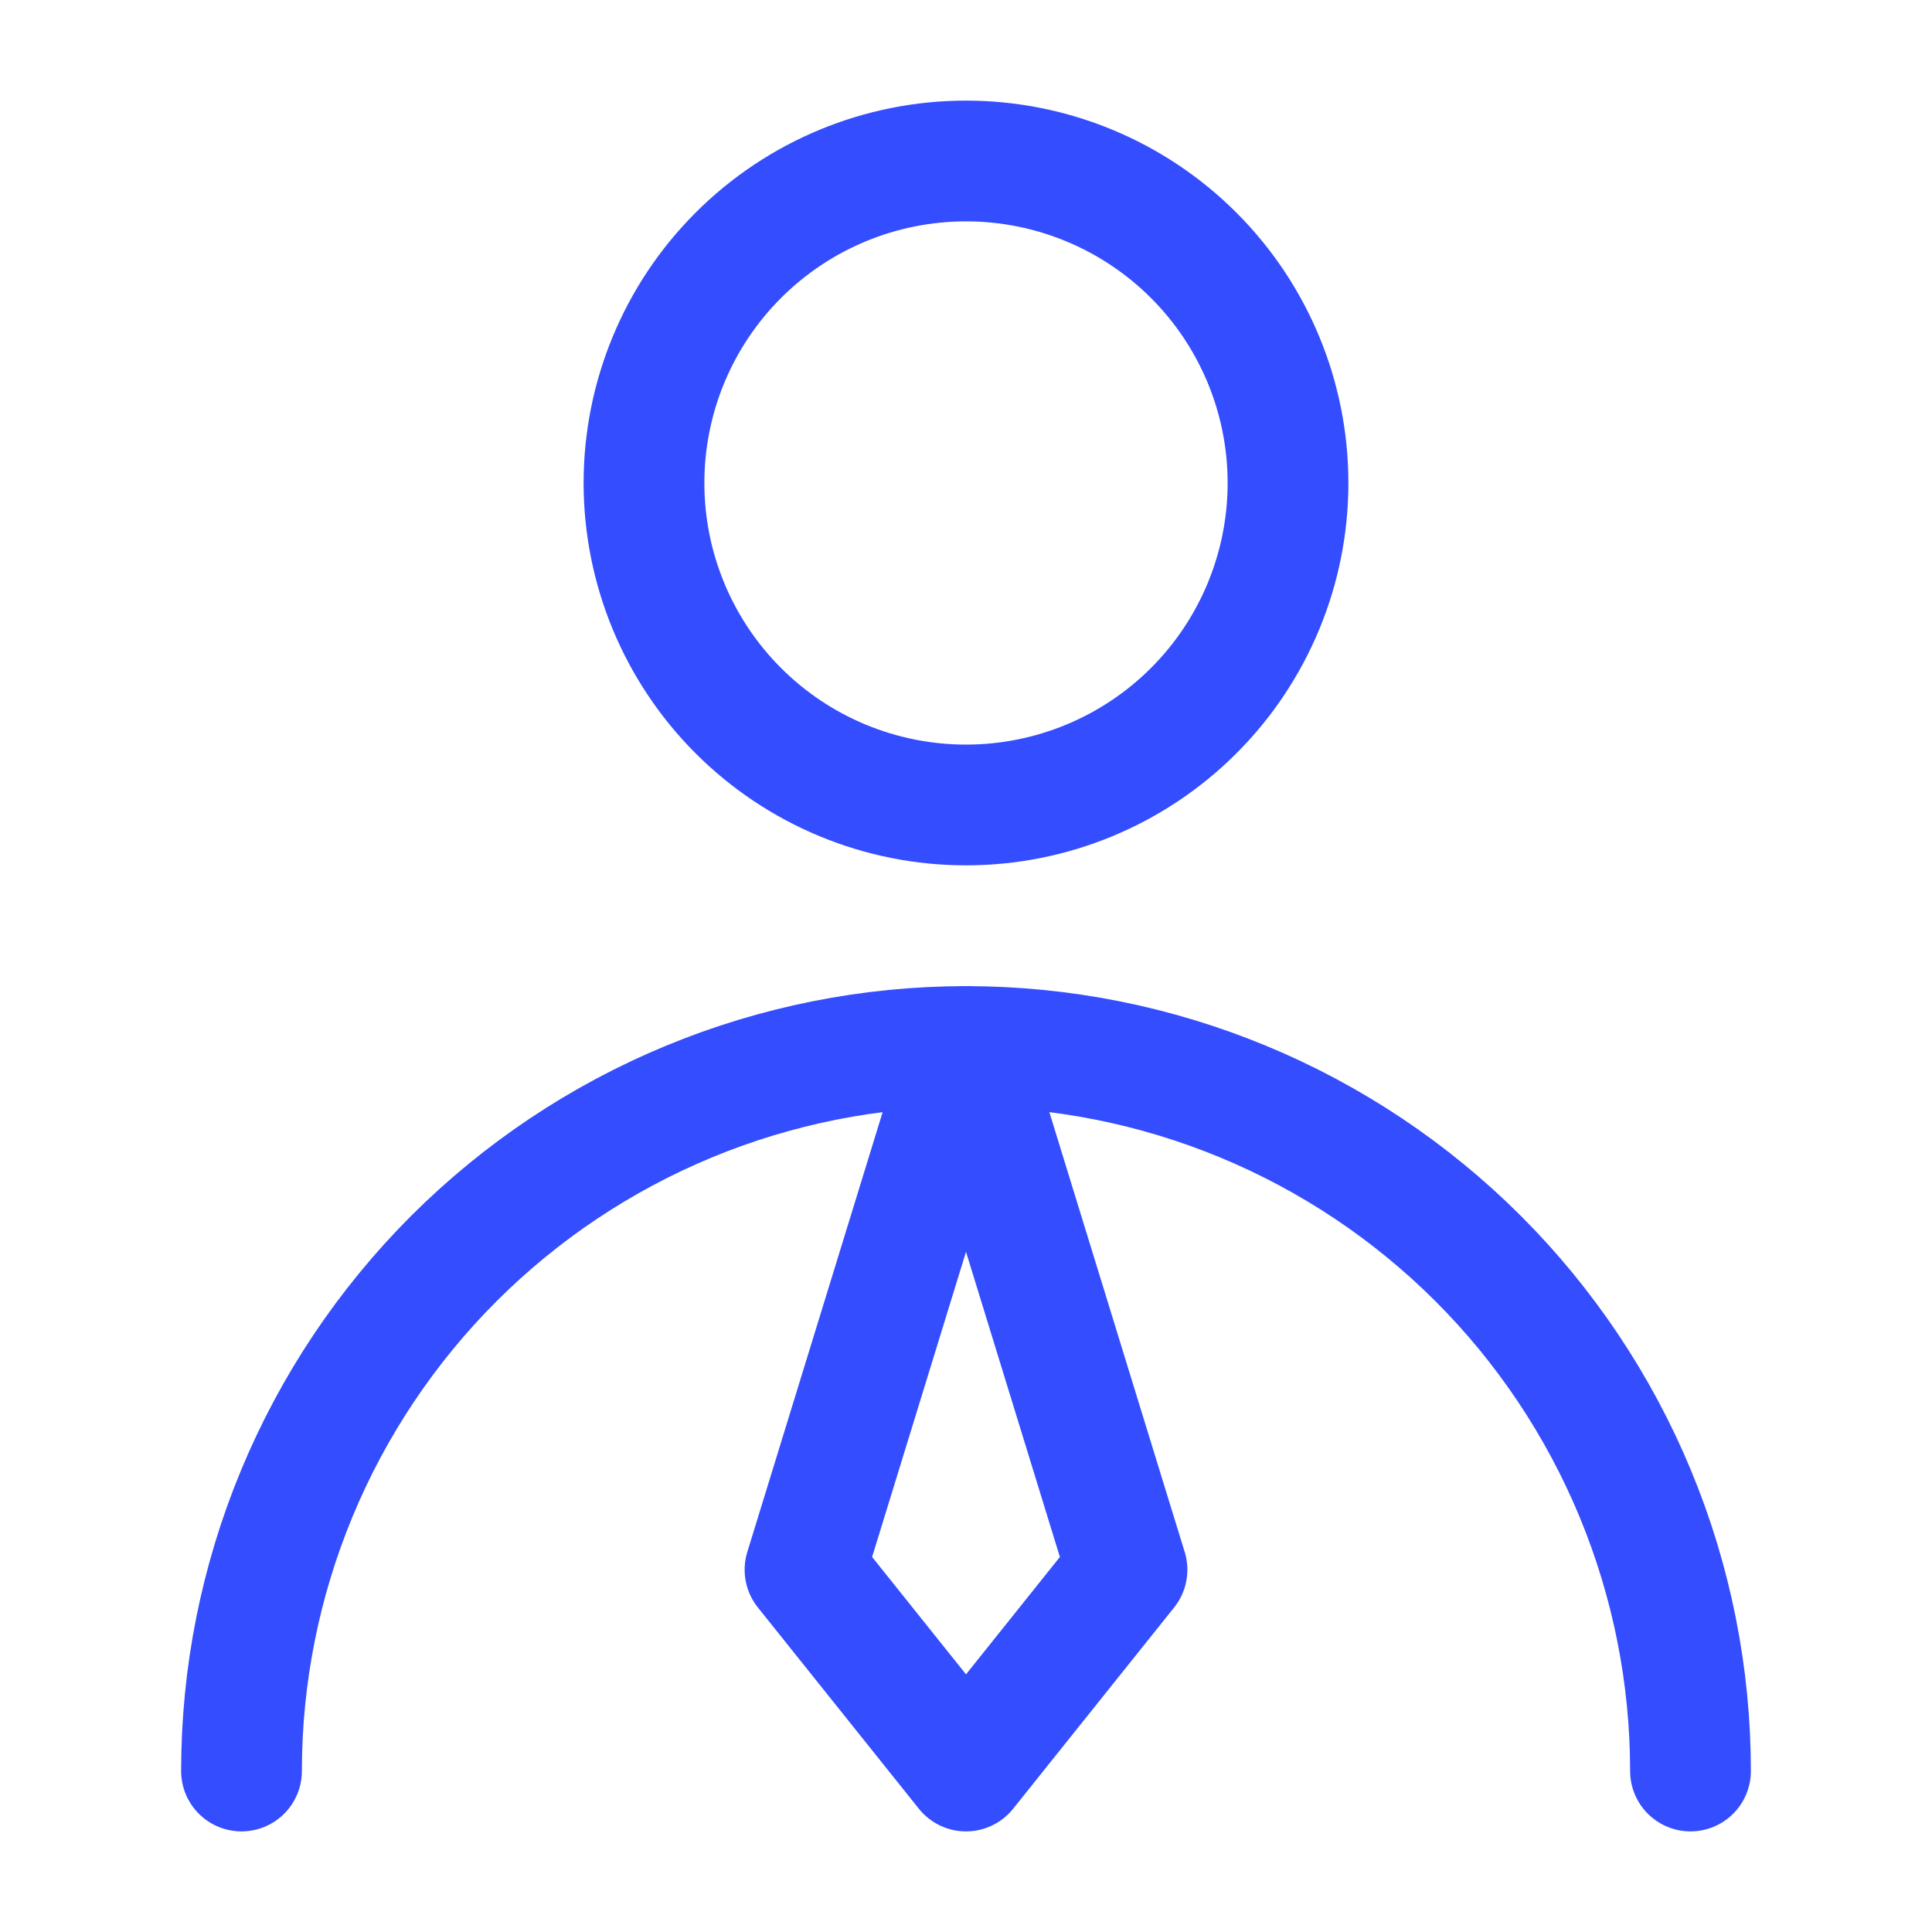 <svg xmlns="http://www.w3.org/2000/svg" width="46" height="46" viewBox="0 0 46 46" fill="none"><path d="M23 19.166C25.033 19.166 26.983 18.359 28.421 16.921C29.859 15.483 30.667 13.533 30.667 11.5C30.667 9.466 29.859 7.516 28.421 6.079C26.983 4.641 25.033 3.833 23 3.833C20.967 3.833 19.017 4.641 17.579 6.079C16.141 7.516 15.333 9.466 15.333 11.5C15.333 13.533 16.141 15.483 17.579 16.921C19.017 18.359 20.967 19.166 23 19.166Z" stroke="#334DFF" stroke-width="2.875" stroke-linecap="round" stroke-linejoin="round"></path><path d="M40.25 42.167C40.25 39.902 39.804 37.659 38.937 35.566C38.07 33.473 36.799 31.571 35.198 29.969C33.596 28.368 31.694 27.097 29.601 26.23C27.508 25.363 25.265 24.917 23 24.917C20.735 24.917 18.492 25.363 16.399 26.23C14.306 27.097 12.404 28.368 10.802 29.969C9.201 31.571 7.93 33.473 7.063 35.566C6.196 37.659 5.75 39.902 5.75 42.167" stroke="#334DFF" stroke-width="2.875" stroke-linecap="round" stroke-linejoin="round"></path><path d="M23 42.167L26.833 37.375L23 24.917L19.167 37.375L23 42.167Z" stroke="#334DFF" stroke-width="2.875" stroke-linecap="round" stroke-linejoin="round"></path></svg>
